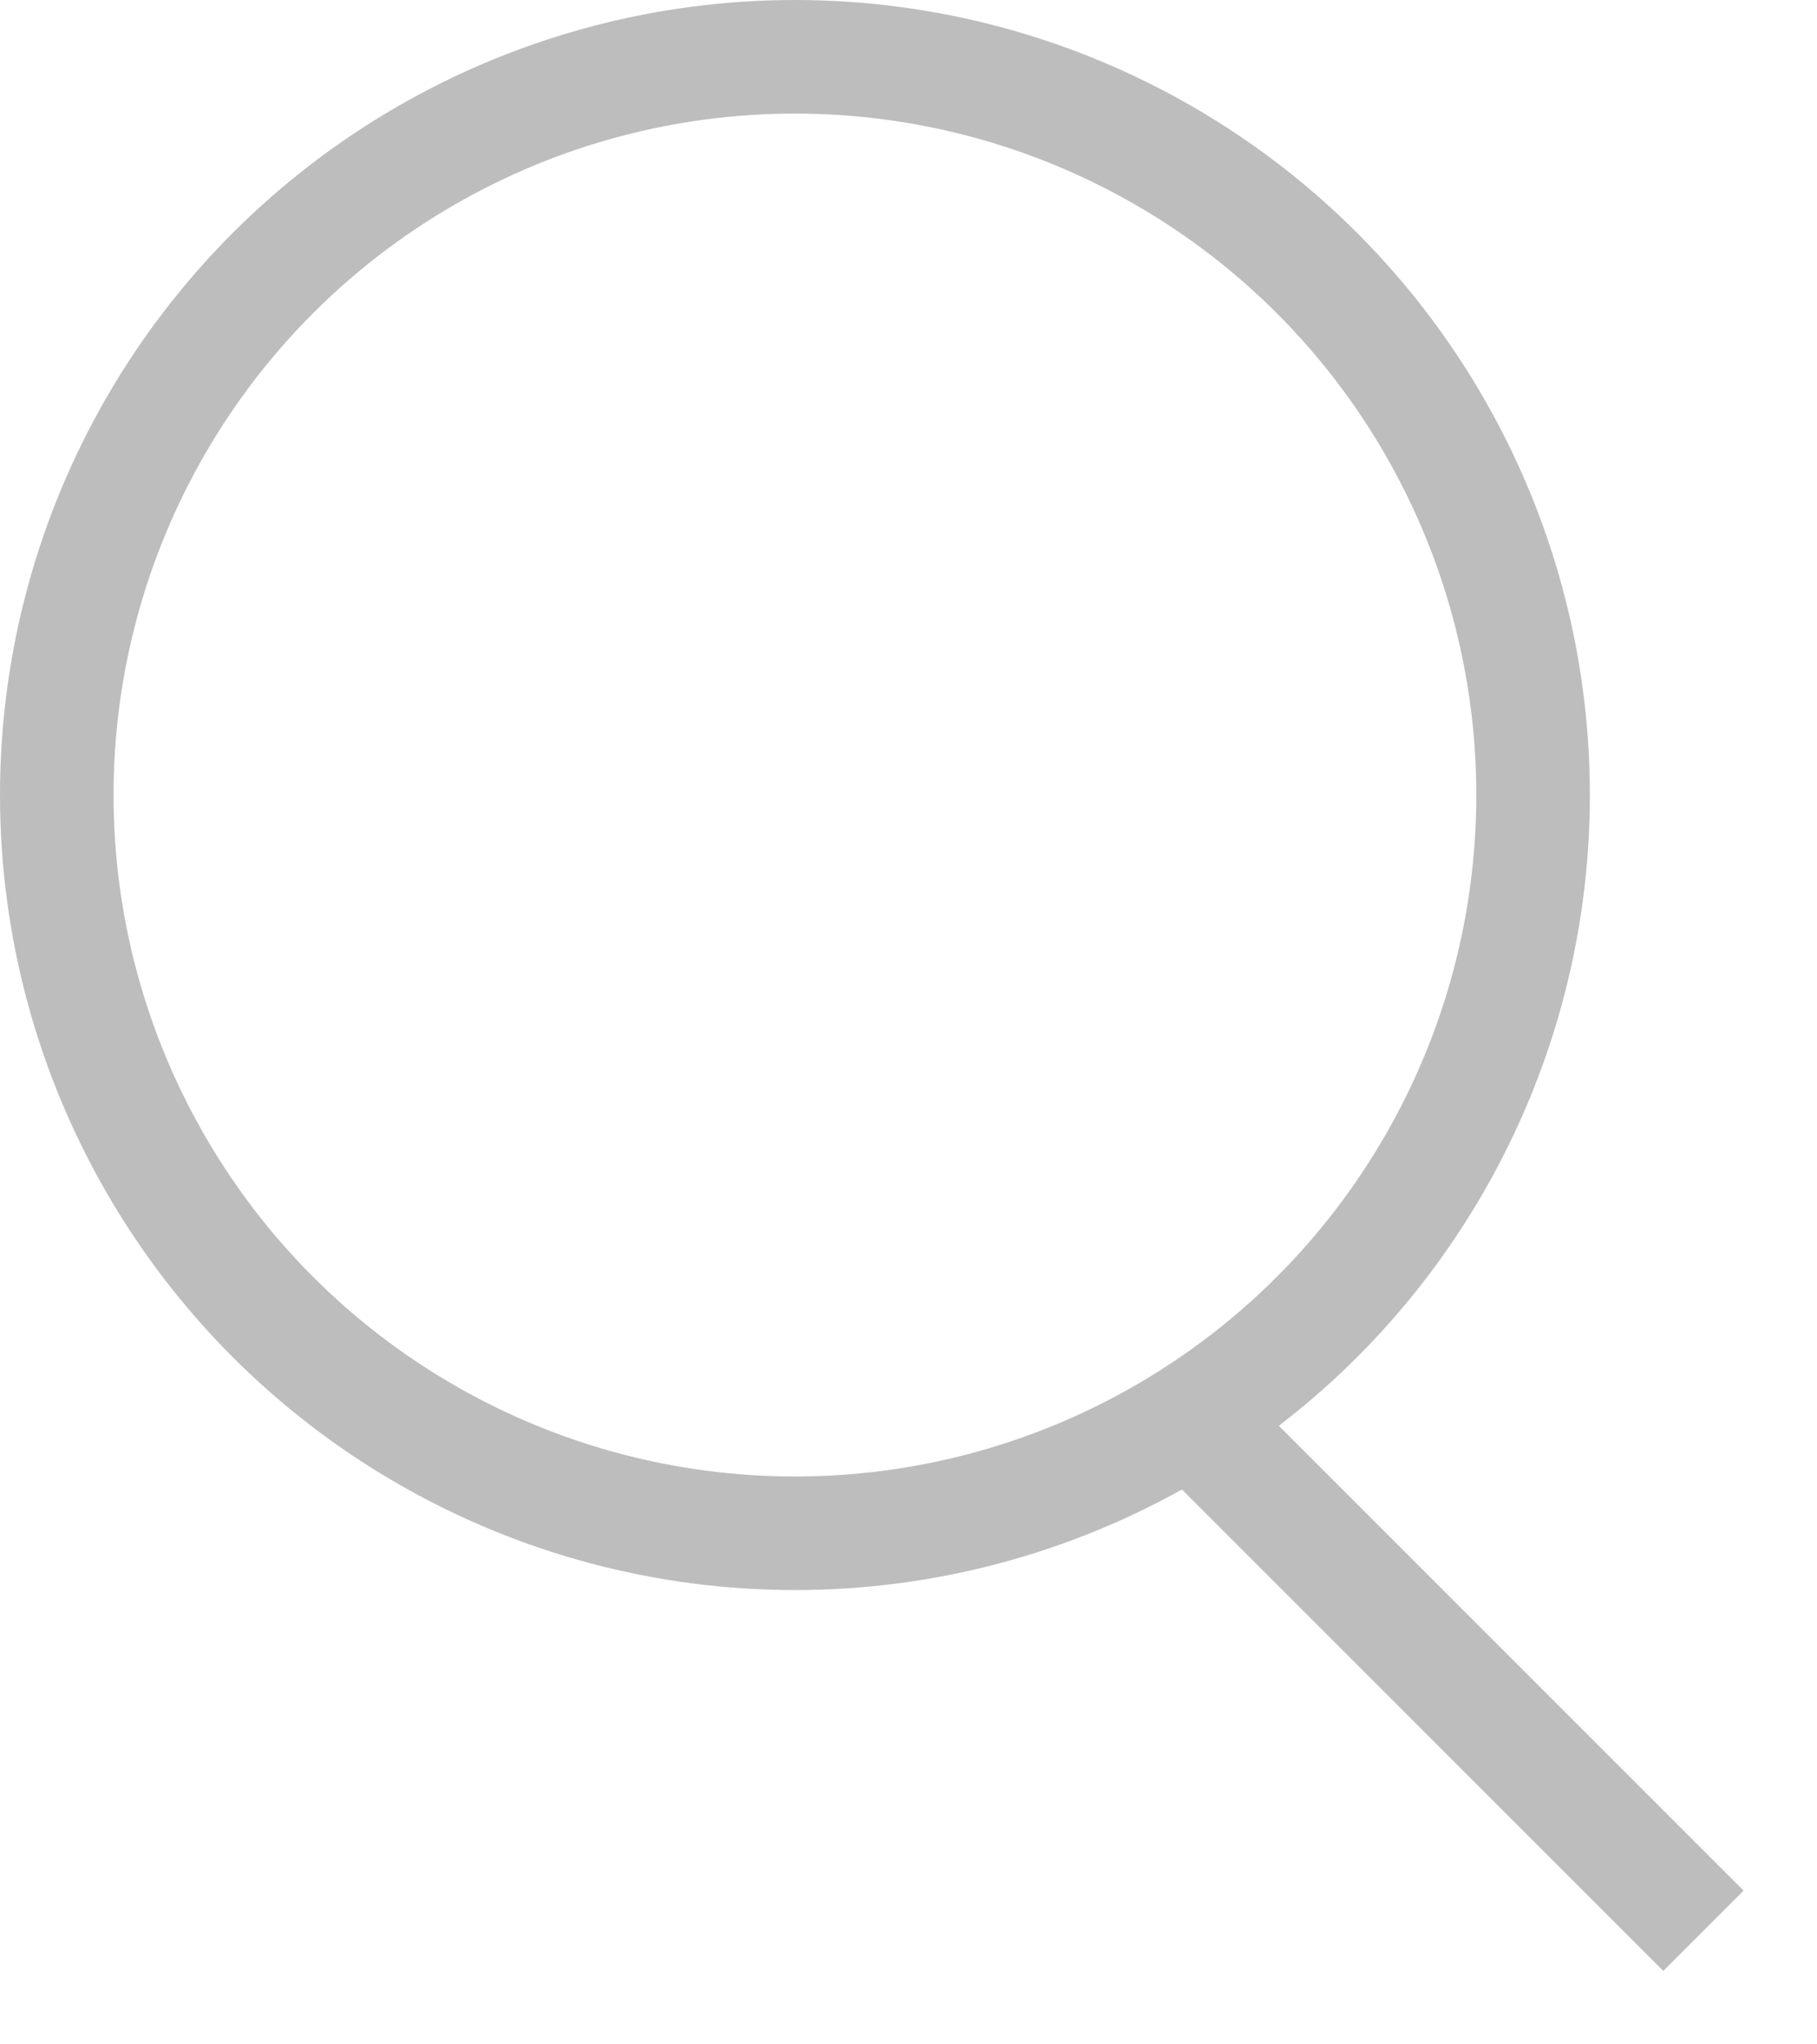 <?xml version="1.0" encoding="UTF-8"?> <svg xmlns="http://www.w3.org/2000/svg" width="16" height="18" viewBox="0 0 16 18" fill="none"> <circle cx="7" cy="7" r="6.5" stroke="#BDBDBD"></circle> <path d="M15 17L10.5 12.5" stroke="#BDBDBD"></path> </svg> 
